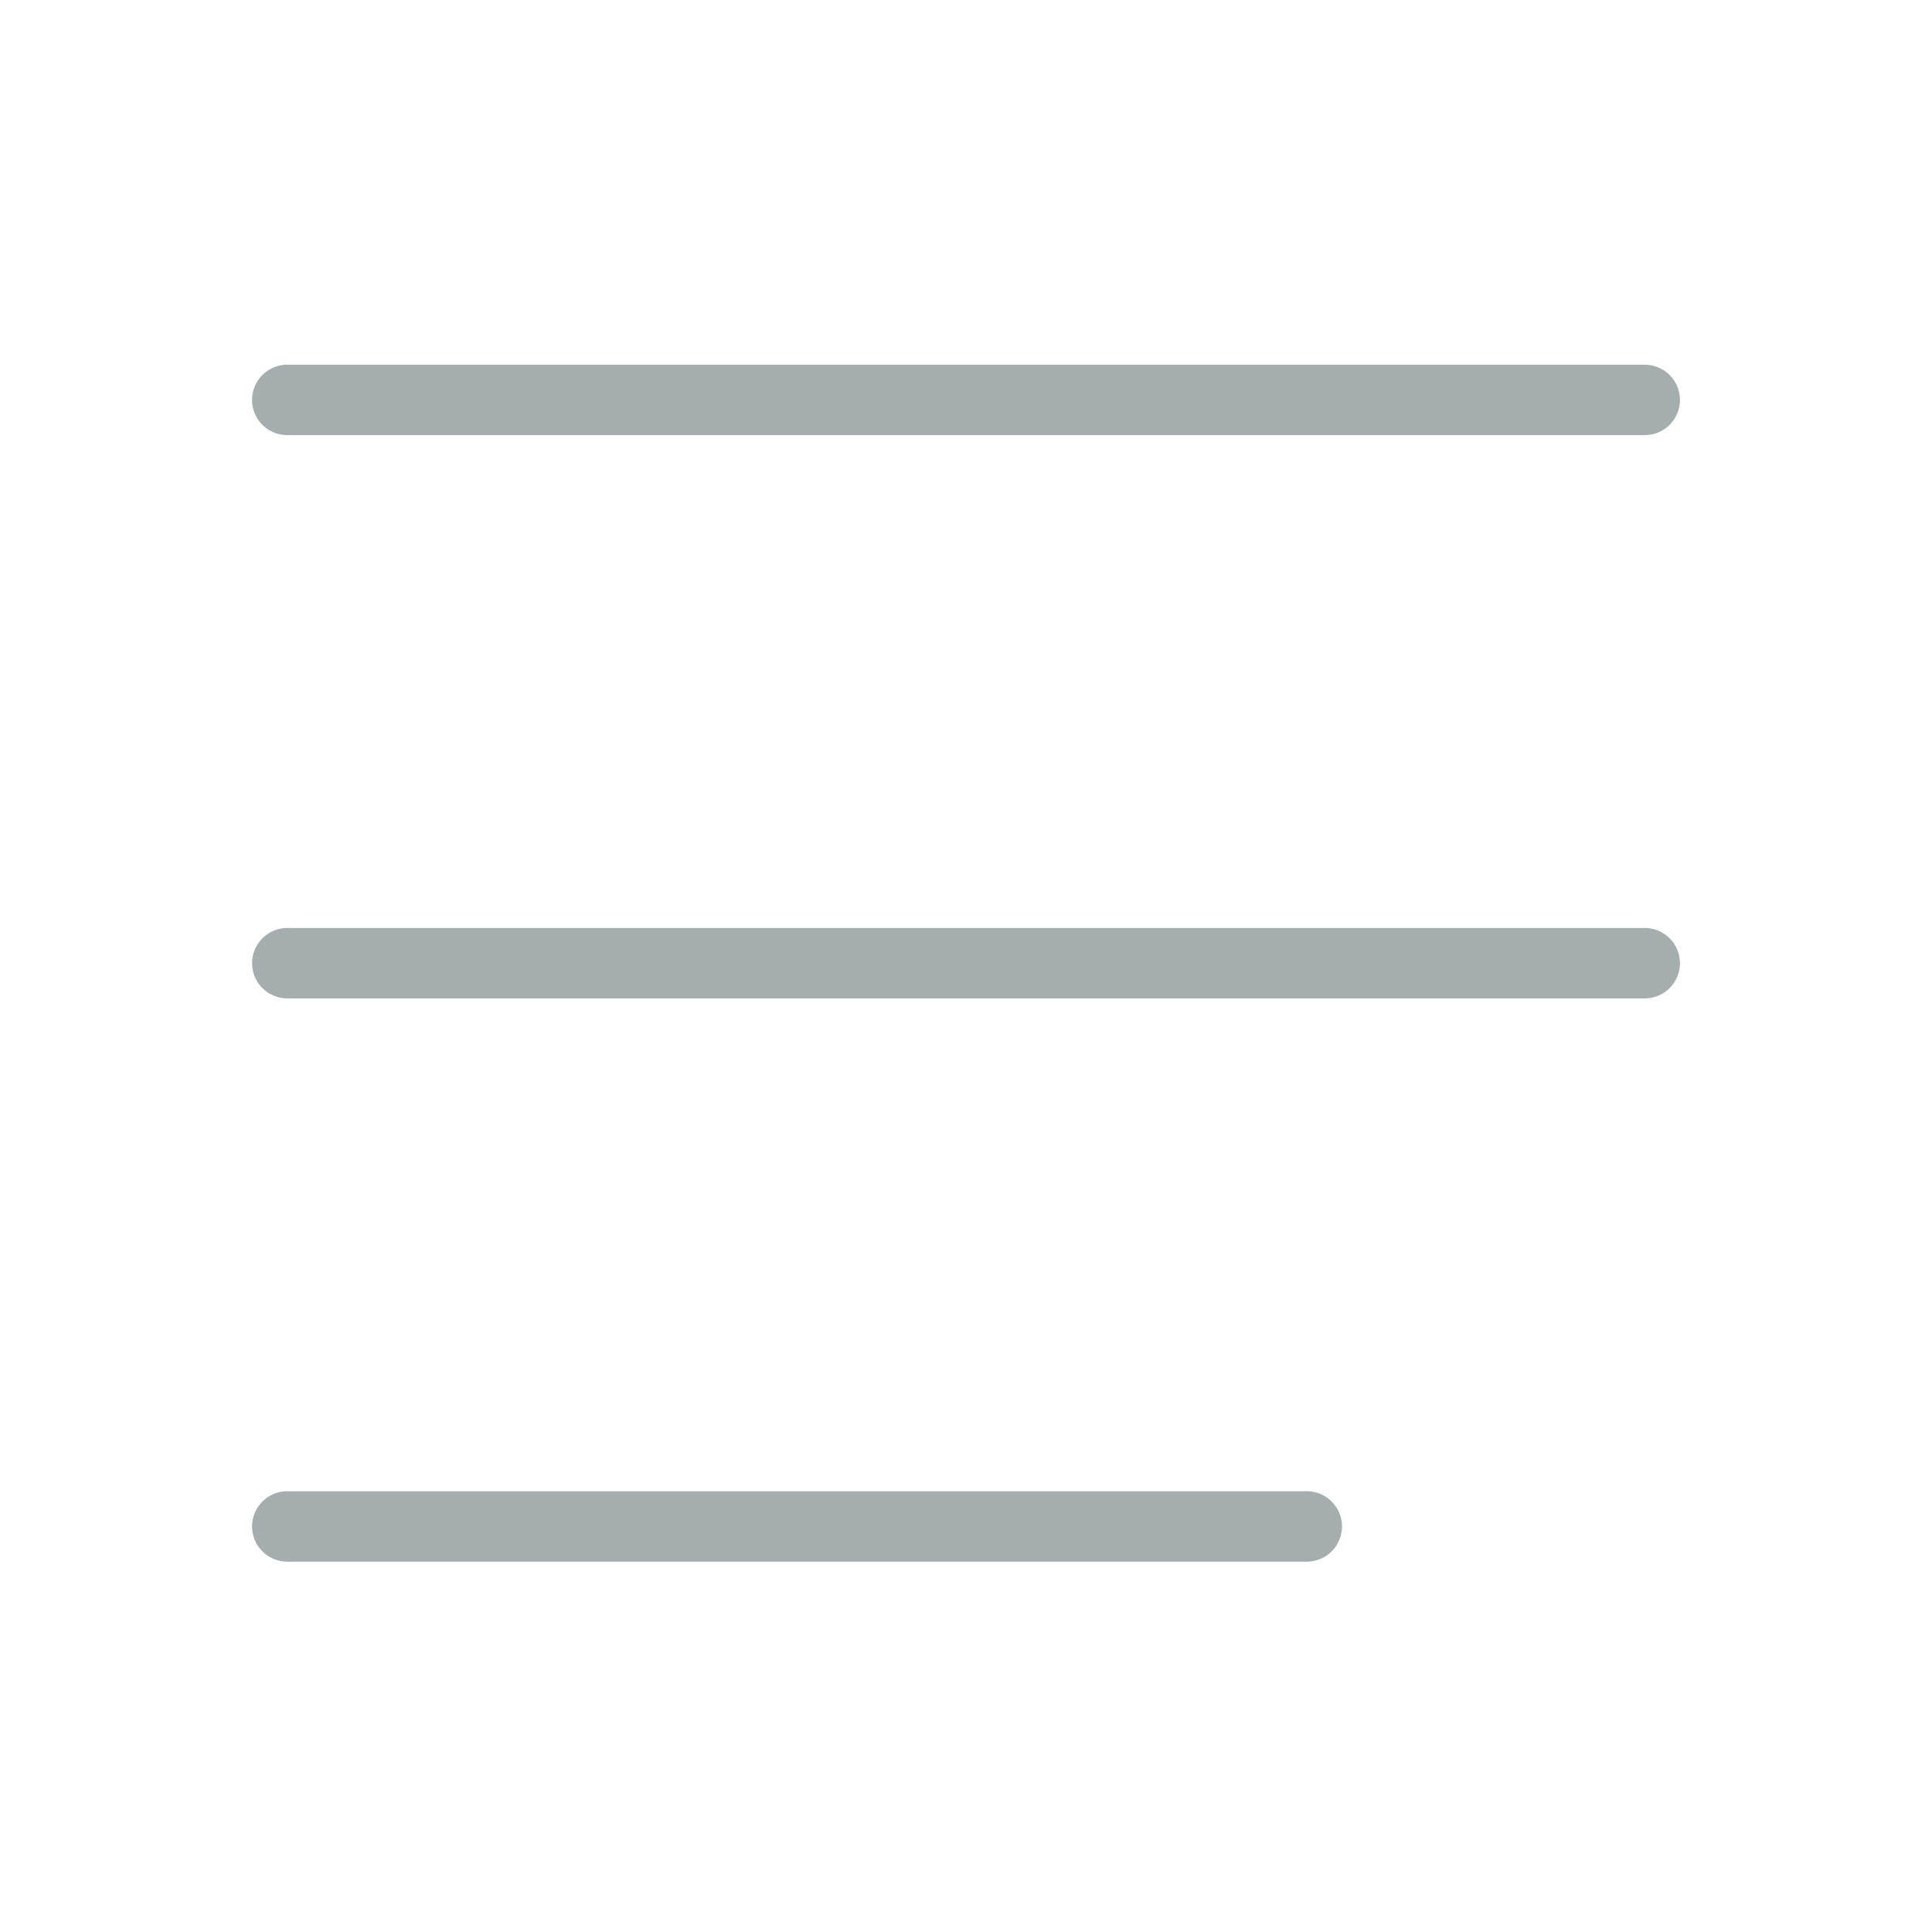 <svg xmlns="http://www.w3.org/2000/svg" xmlns:xlink="http://www.w3.org/1999/xlink" id="Layer_1" x="0px" y="0px" viewBox="0 0 34.3 34.3" style="enable-background:new 0 0 34.3 34.3;" xml:space="preserve"> <style type="text/css"> .st0{fill:none;stroke:#A6ADAF;stroke-width:1.25;stroke-linecap:round;stroke-miterlimit:10;} </style> <g> <line class="st0" x1="5.1" y1="7.1" x2="29.2" y2="7.1"></line> <line class="st0" x1="5.1" y1="17.1" x2="29.2" y2="17.1"></line> <line class="st0" x1="5.1" y1="27.1" x2="23.2" y2="27.1"></line> </g> </svg>